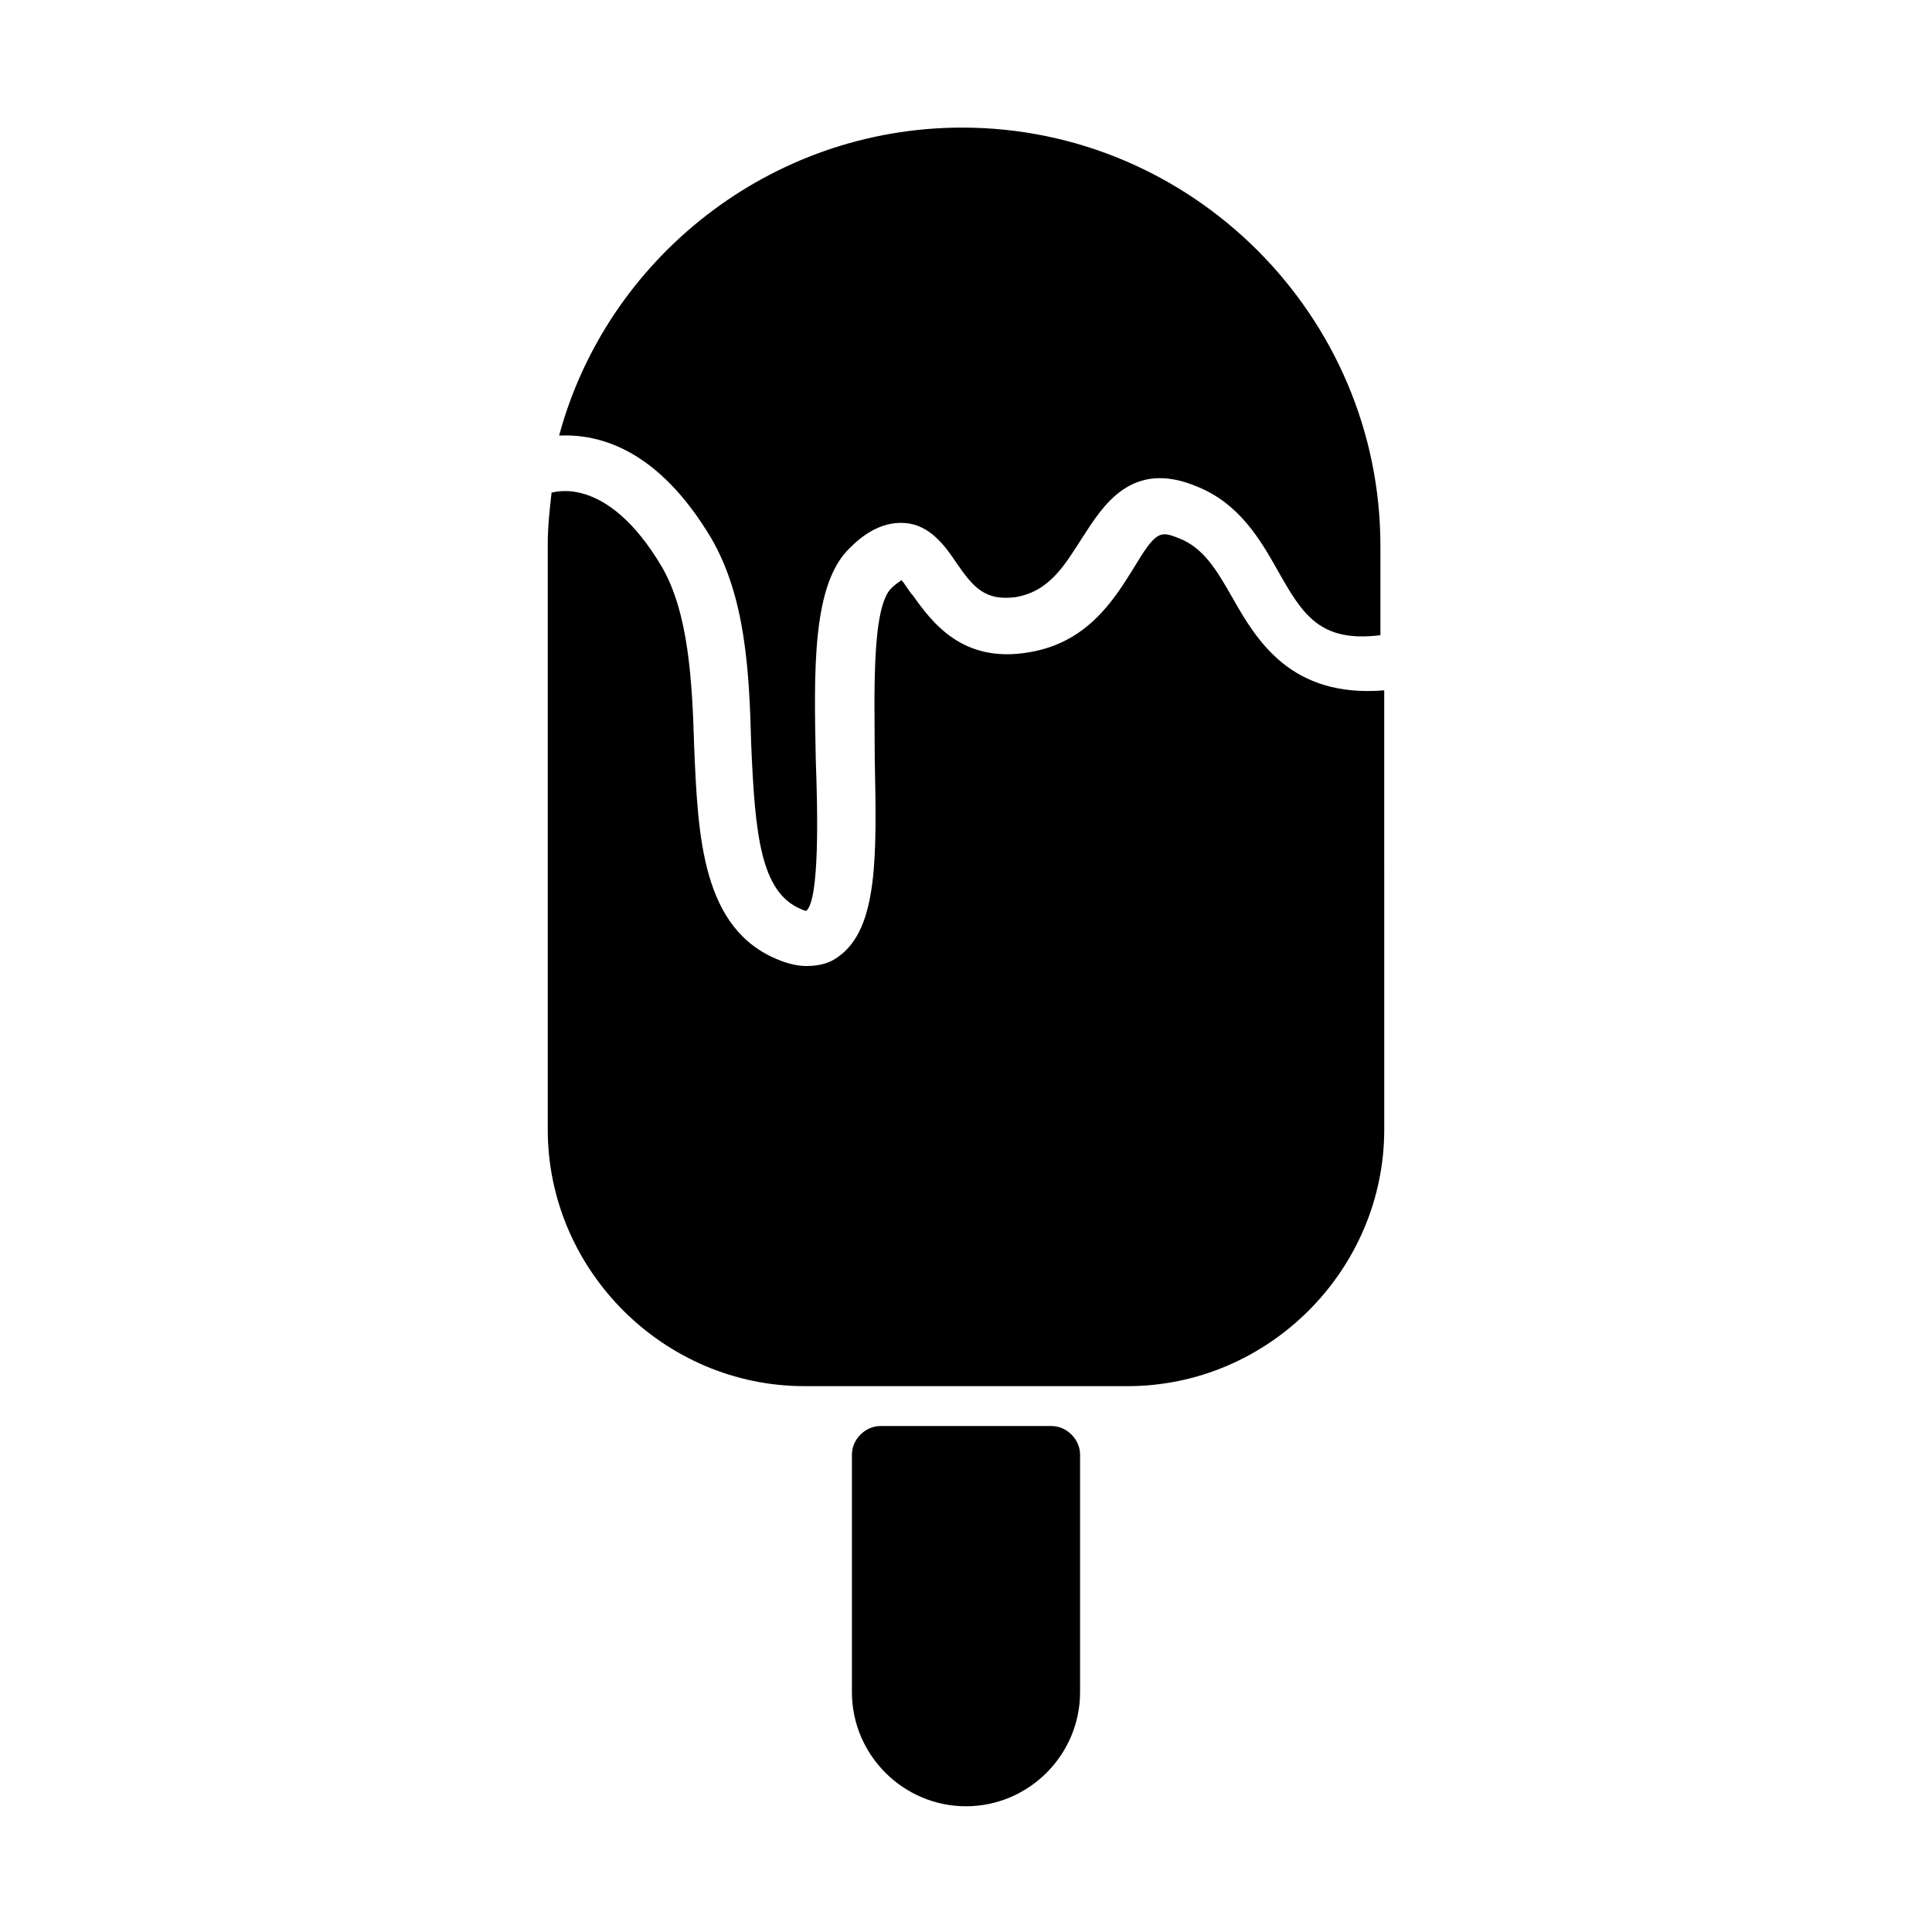 <?xml version="1.0" encoding="UTF-8"?>
<!-- Uploaded to: SVG Repo, www.svgrepo.com, Generator: SVG Repo Mixer Tools -->
<svg fill="#000000" width="800px" height="800px" version="1.1" viewBox="144 144 512 512" xmlns="http://www.w3.org/2000/svg">
 <g>
  <path d="m470.53 302.26c-4.031-7.055-7.559-13.098-14.105-15.617-5.039-2.016-6.047-2.016-12.09 8.062-5.039 8.062-12.09 19.648-27.711 22.168-17.633 3.023-25.695-8.062-30.73-15.113-1.008-1.008-2.016-3.023-3.023-4.031-0.504 0.504-1.512 1.008-2.519 2.016-5.543 5.039-4.535 29.223-4.535 45.344 0.504 25.191 1.008 44.84-9.574 52.395-2.016 1.512-4.535 2.519-8.566 2.519-2.016 0-4.535-0.504-7.055-1.512-20.656-8.062-21.664-32.746-22.672-56.93-0.5-17.133-1.508-35.27-8.559-47.359-14.609-24.688-28.719-19.648-29.223-19.648-0.504 4.535-1.008 9.066-1.008 13.602v155.17c0 37.281 30.73 68.016 68.016 68.016h85.648c37.281 0 68.016-30.73 68.016-68.016l-0.004-116.38c-24.688 2.016-33.754-13.098-40.305-24.688z"/>
  <path d="m332.49 286.64c9.07 15.617 10.078 35.266 10.578 54.41 1.008 24.184 2.519 39.297 13.098 43.832 1.008 0.504 1.512 0.504 1.512 0.504 3.527-3.023 3.023-26.199 2.519-39.801-0.504-24.184-1.008-46.855 9.07-56.426 3.023-3.023 8.062-7.055 14.609-6.551 6.551 0.504 10.578 6.047 13.602 10.578 4.535 6.551 7.559 10.078 15.617 9.07 9.07-1.512 13.098-8.566 17.633-15.617 5.543-8.566 13.098-21.16 30.73-13.602 11.082 4.535 16.625 14.105 21.16 22.168 6.551 11.586 11.082 19.145 27.207 17.129v-23.68c0-60.961-49.879-110.84-110.84-110.84-50.883 0-94.211 34.762-106.81 81.617 10.586-0.5 26.207 3.527 40.312 27.207z"/>
  <path d="m430.23 592.45v-62.977c0-4.031-3.527-7.559-7.559-7.559h-45.344c-4.031 0-7.559 3.527-7.559 7.559v62.977c0 16.625 13.602 30.23 30.23 30.23s30.23-13.605 30.23-30.23z"/>
 </g>
</svg>